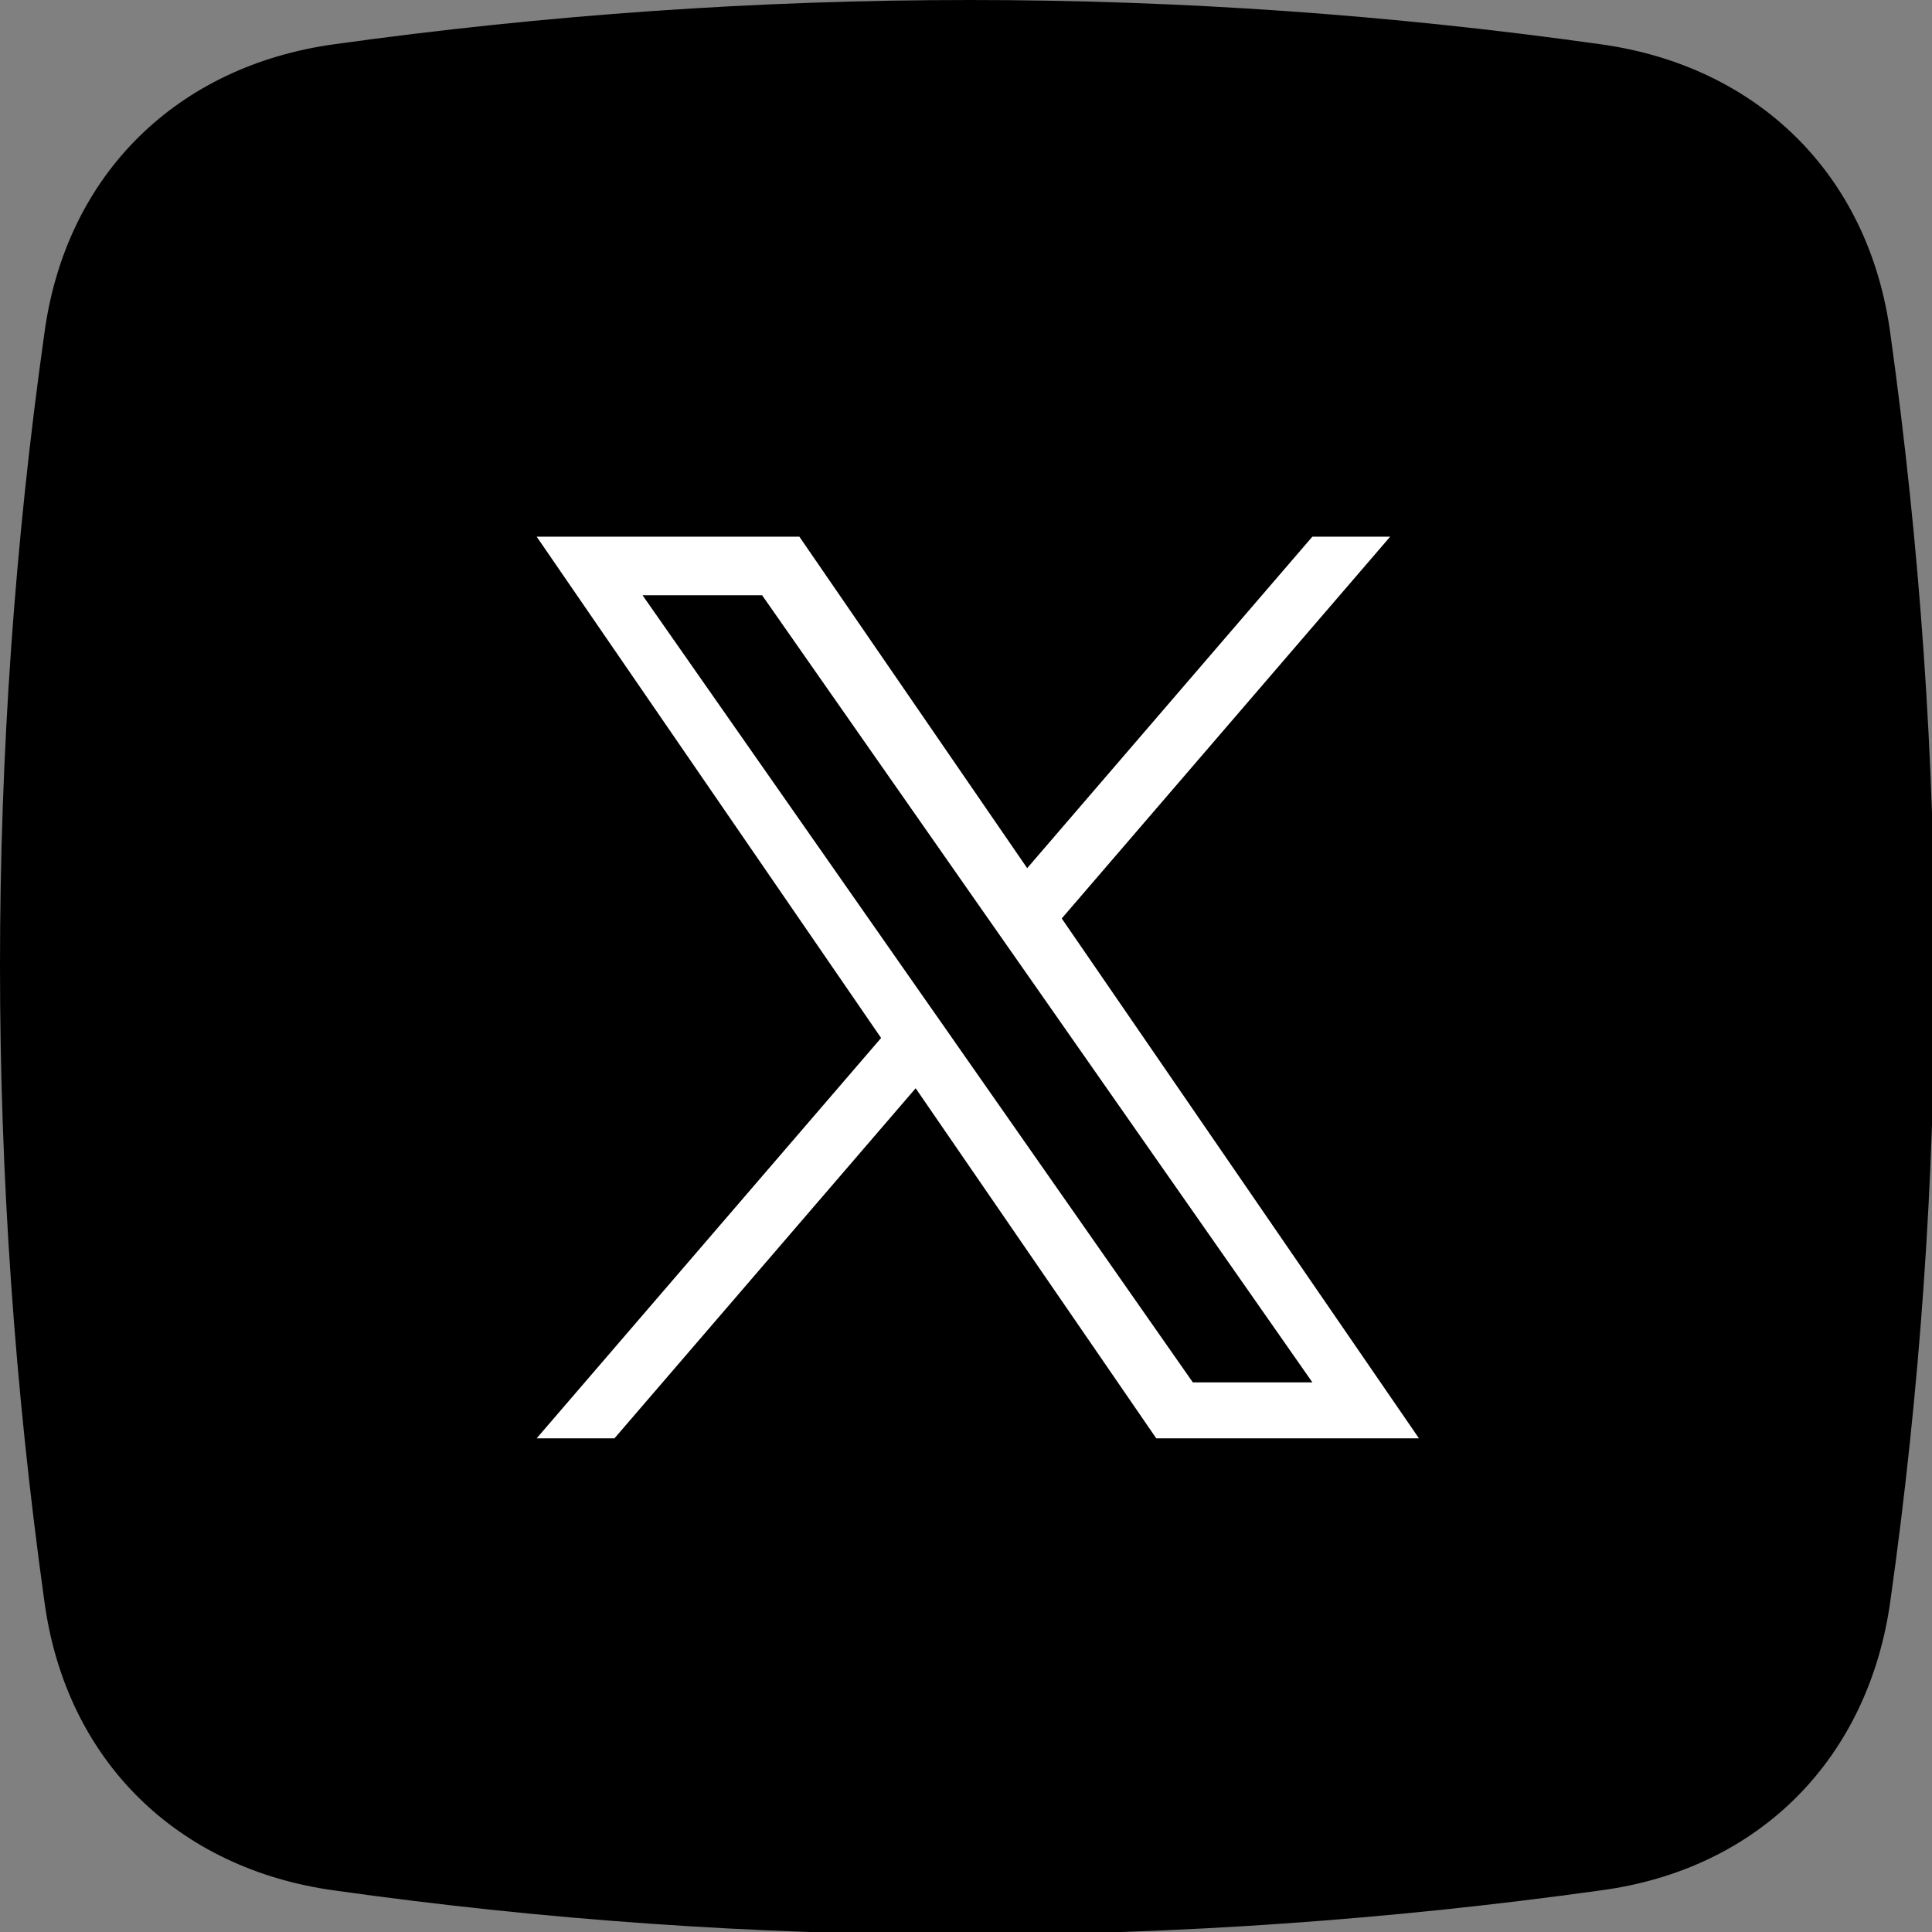 <svg width="36" height="36" viewBox="0 0 36 36" fill="none" xmlns="http://www.w3.org/2000/svg">
<rect x="0" y="0" width="36" height="36" fill="#808080" stroke="none"/>
<g clip-path="url(#clip0_2290_2931)">
<path fill-rule="evenodd" clip-rule="evenodd" d="M6.225 0.825C14.125 -0.275 22.025 -0.275 29.825 0.825C32.725 1.225 34.825 3.225 35.225 6.225C36.325 14.125 36.325 22.025 35.225 29.825C34.825 32.725 32.825 34.825 29.825 35.225C21.925 36.325 14.025 36.325 6.225 35.225C3.325 34.825 1.225 32.825 0.825 29.825C-0.275 21.925 -0.275 14.025 0.825 6.225C1.225 3.225 3.325 1.225 6.225 0.825Z" fill="black"/>
<path d="M19.784 17.114L25.904 10H24.454L19.14 16.177L14.895 10H10L16.418 19.341L10 26.801H11.45L17.062 20.278L21.545 26.801H26.44L19.784 17.114H19.784ZM17.798 19.423L17.147 18.493L11.973 11.092H14.201L18.376 17.065L19.027 17.995L24.455 25.759H22.227L17.798 19.424V19.423Z" fill="white"/>
</g>
<defs>
<clipPath id="clip0_2290_2931">
<rect width="36" height="36" fill="white"/>
</clipPath>
</defs>
</svg>
